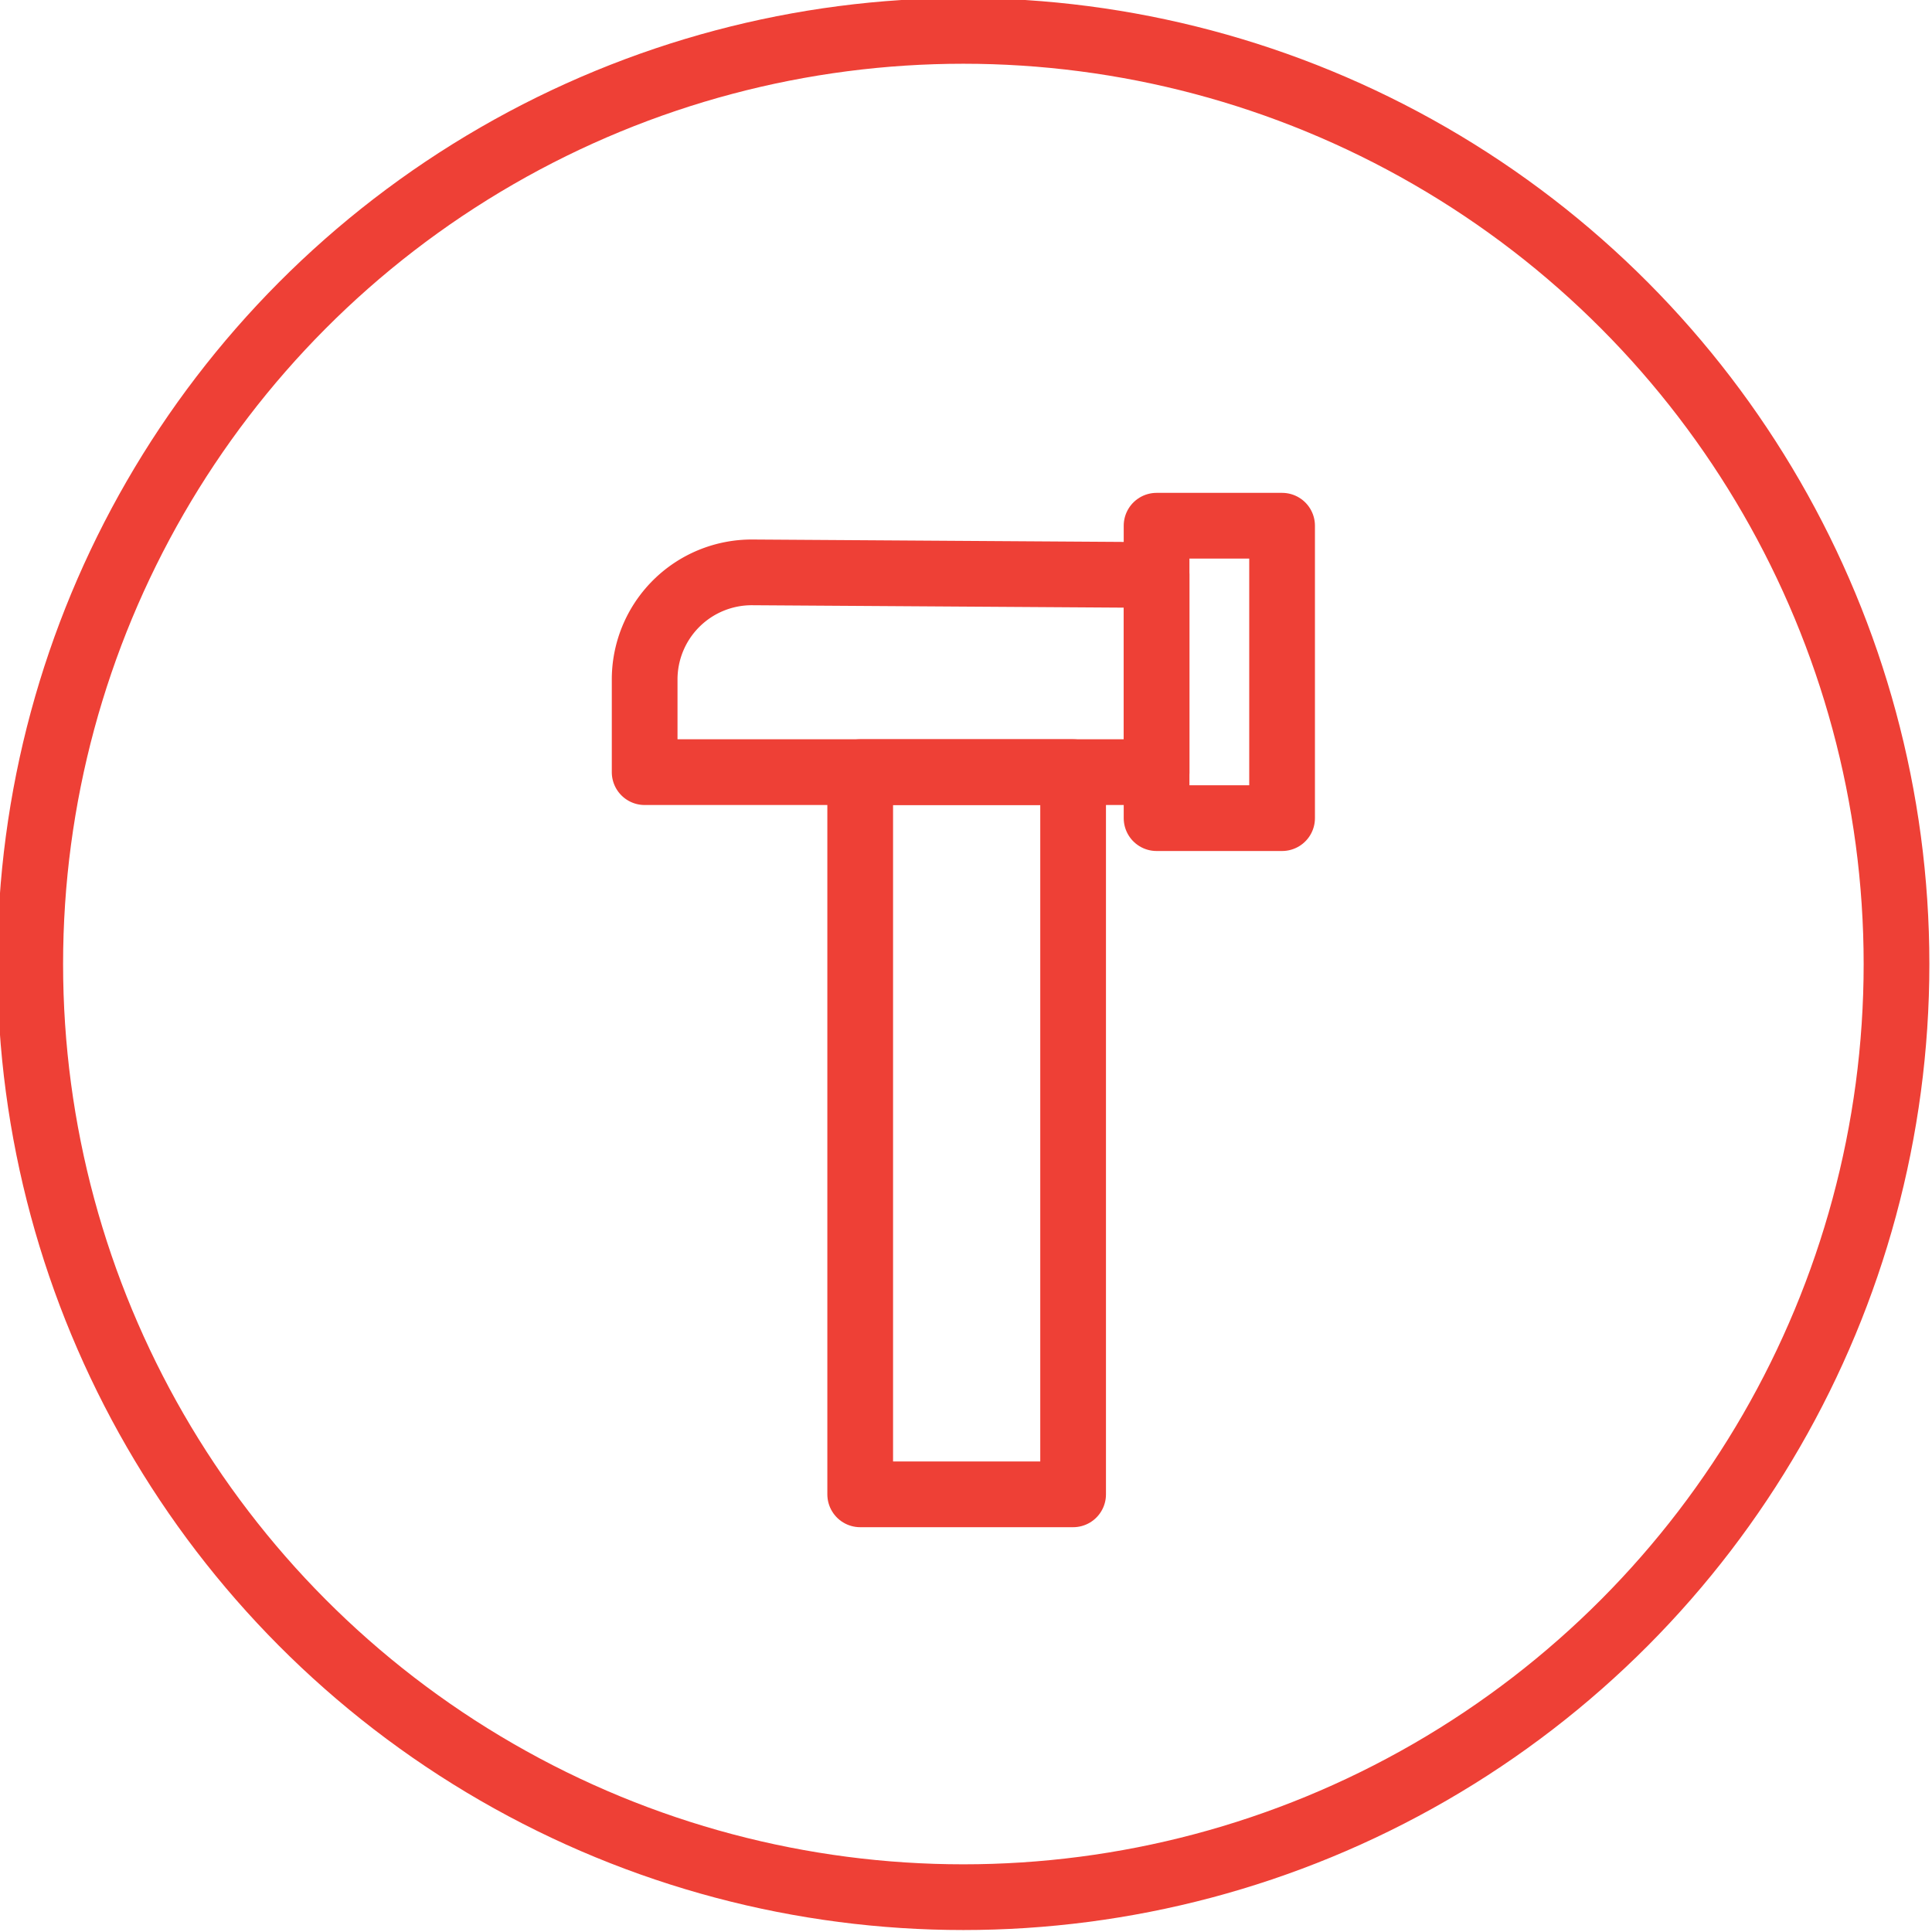 <svg viewBox="0 0 29.4 29.4" xmlns="http://www.w3.org/2000/svg"><g fill="none" stroke="#ee4036" stroke-linecap="round" stroke-linejoin="round"><circle cx="14.66" cy="14.67" r="14.2"/><path d="m13.09 11.75h3.24v10.99h-3.24z"/><path d="m17.6 8h1.91v4.45h-1.91z"/><path d="m11.45 8.71a1.63 1.63 0 0 0 -1.64 1.64v1.4h7.79v-3z"/></g></svg>
